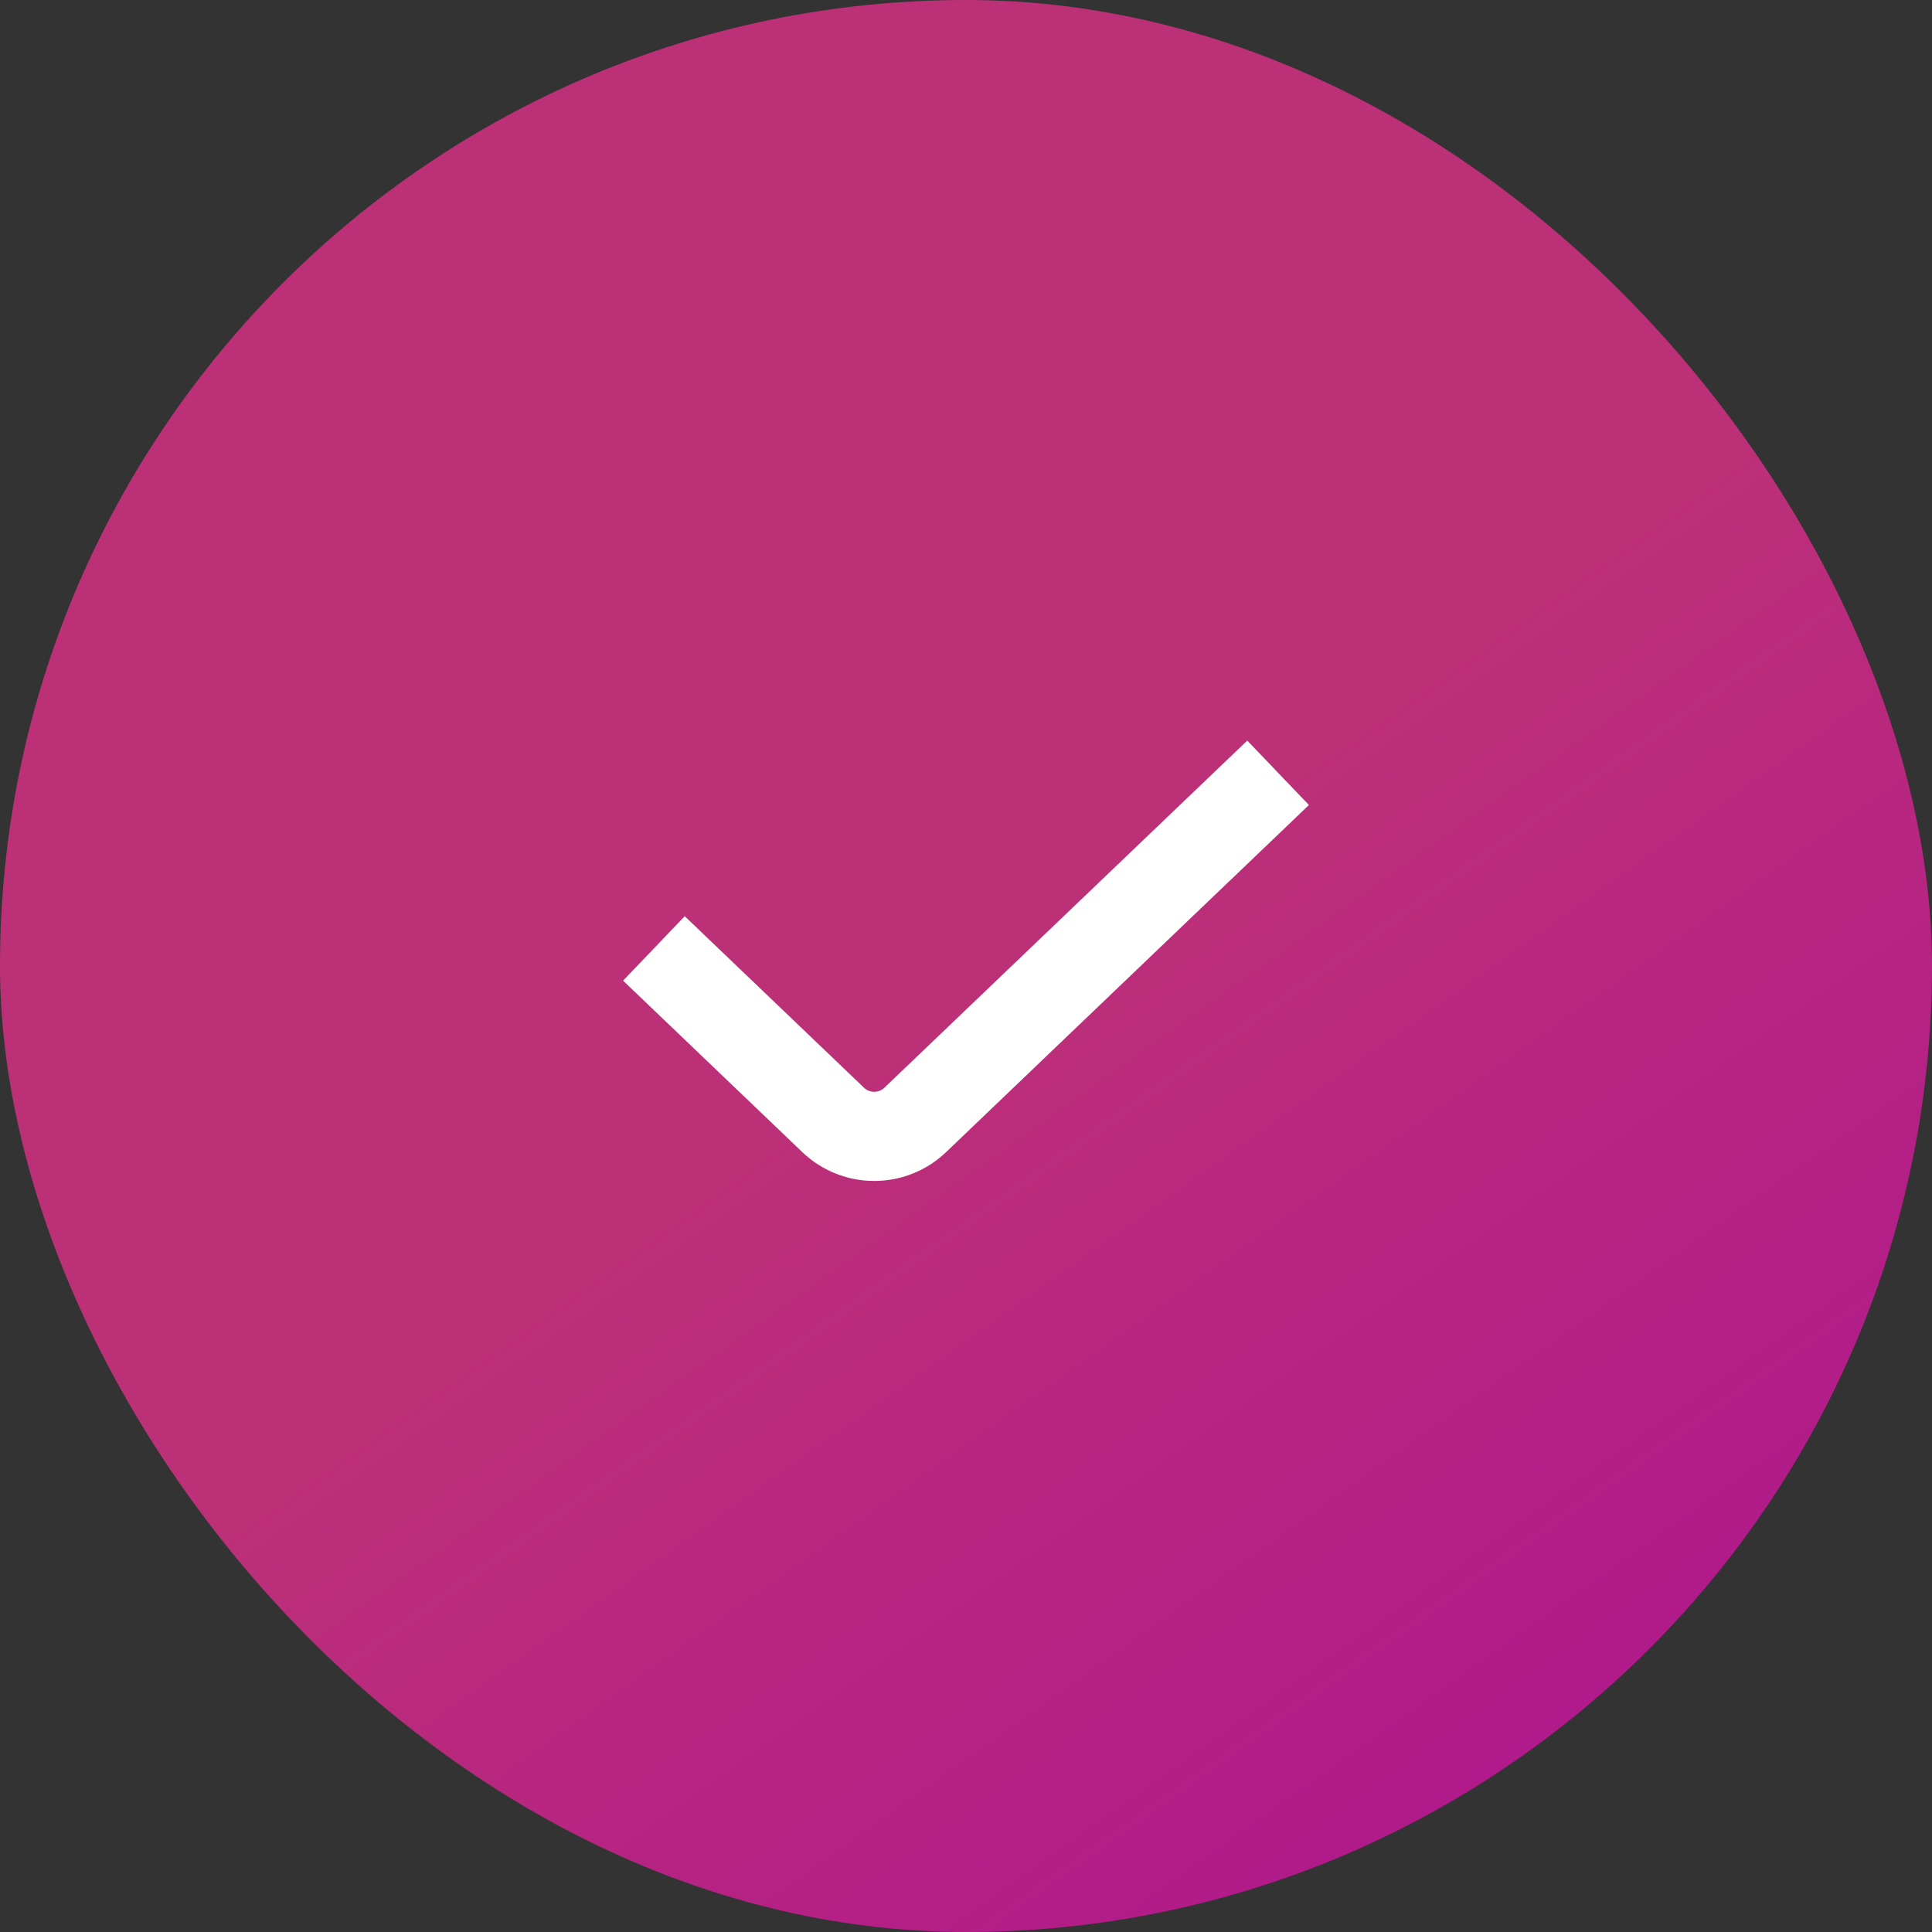 <?xml version="1.0" encoding="UTF-8"?> <svg xmlns="http://www.w3.org/2000/svg" width="65" height="65" viewBox="0 0 65 65" fill="none"><rect x="0" y="0" width="65" height="65" fill="#333333" stroke="none"/><rect width="65" height="65" rx="32.5" fill="url(#paint0_linear_27_120)"></rect><path d="M22 31.909L28.029 37.677C28.802 38.417 30.021 38.417 30.794 37.677L43 26" stroke="white" stroke-width="3"></path><defs><linearGradient id="paint0_linear_27_120" x1="33" y1="33" x2="65" y2="78" gradientUnits="userSpaceOnUse"><stop stop-color="#BC3078"></stop><stop offset="1" stop-color="#A80A97"></stop></linearGradient></defs></svg> 